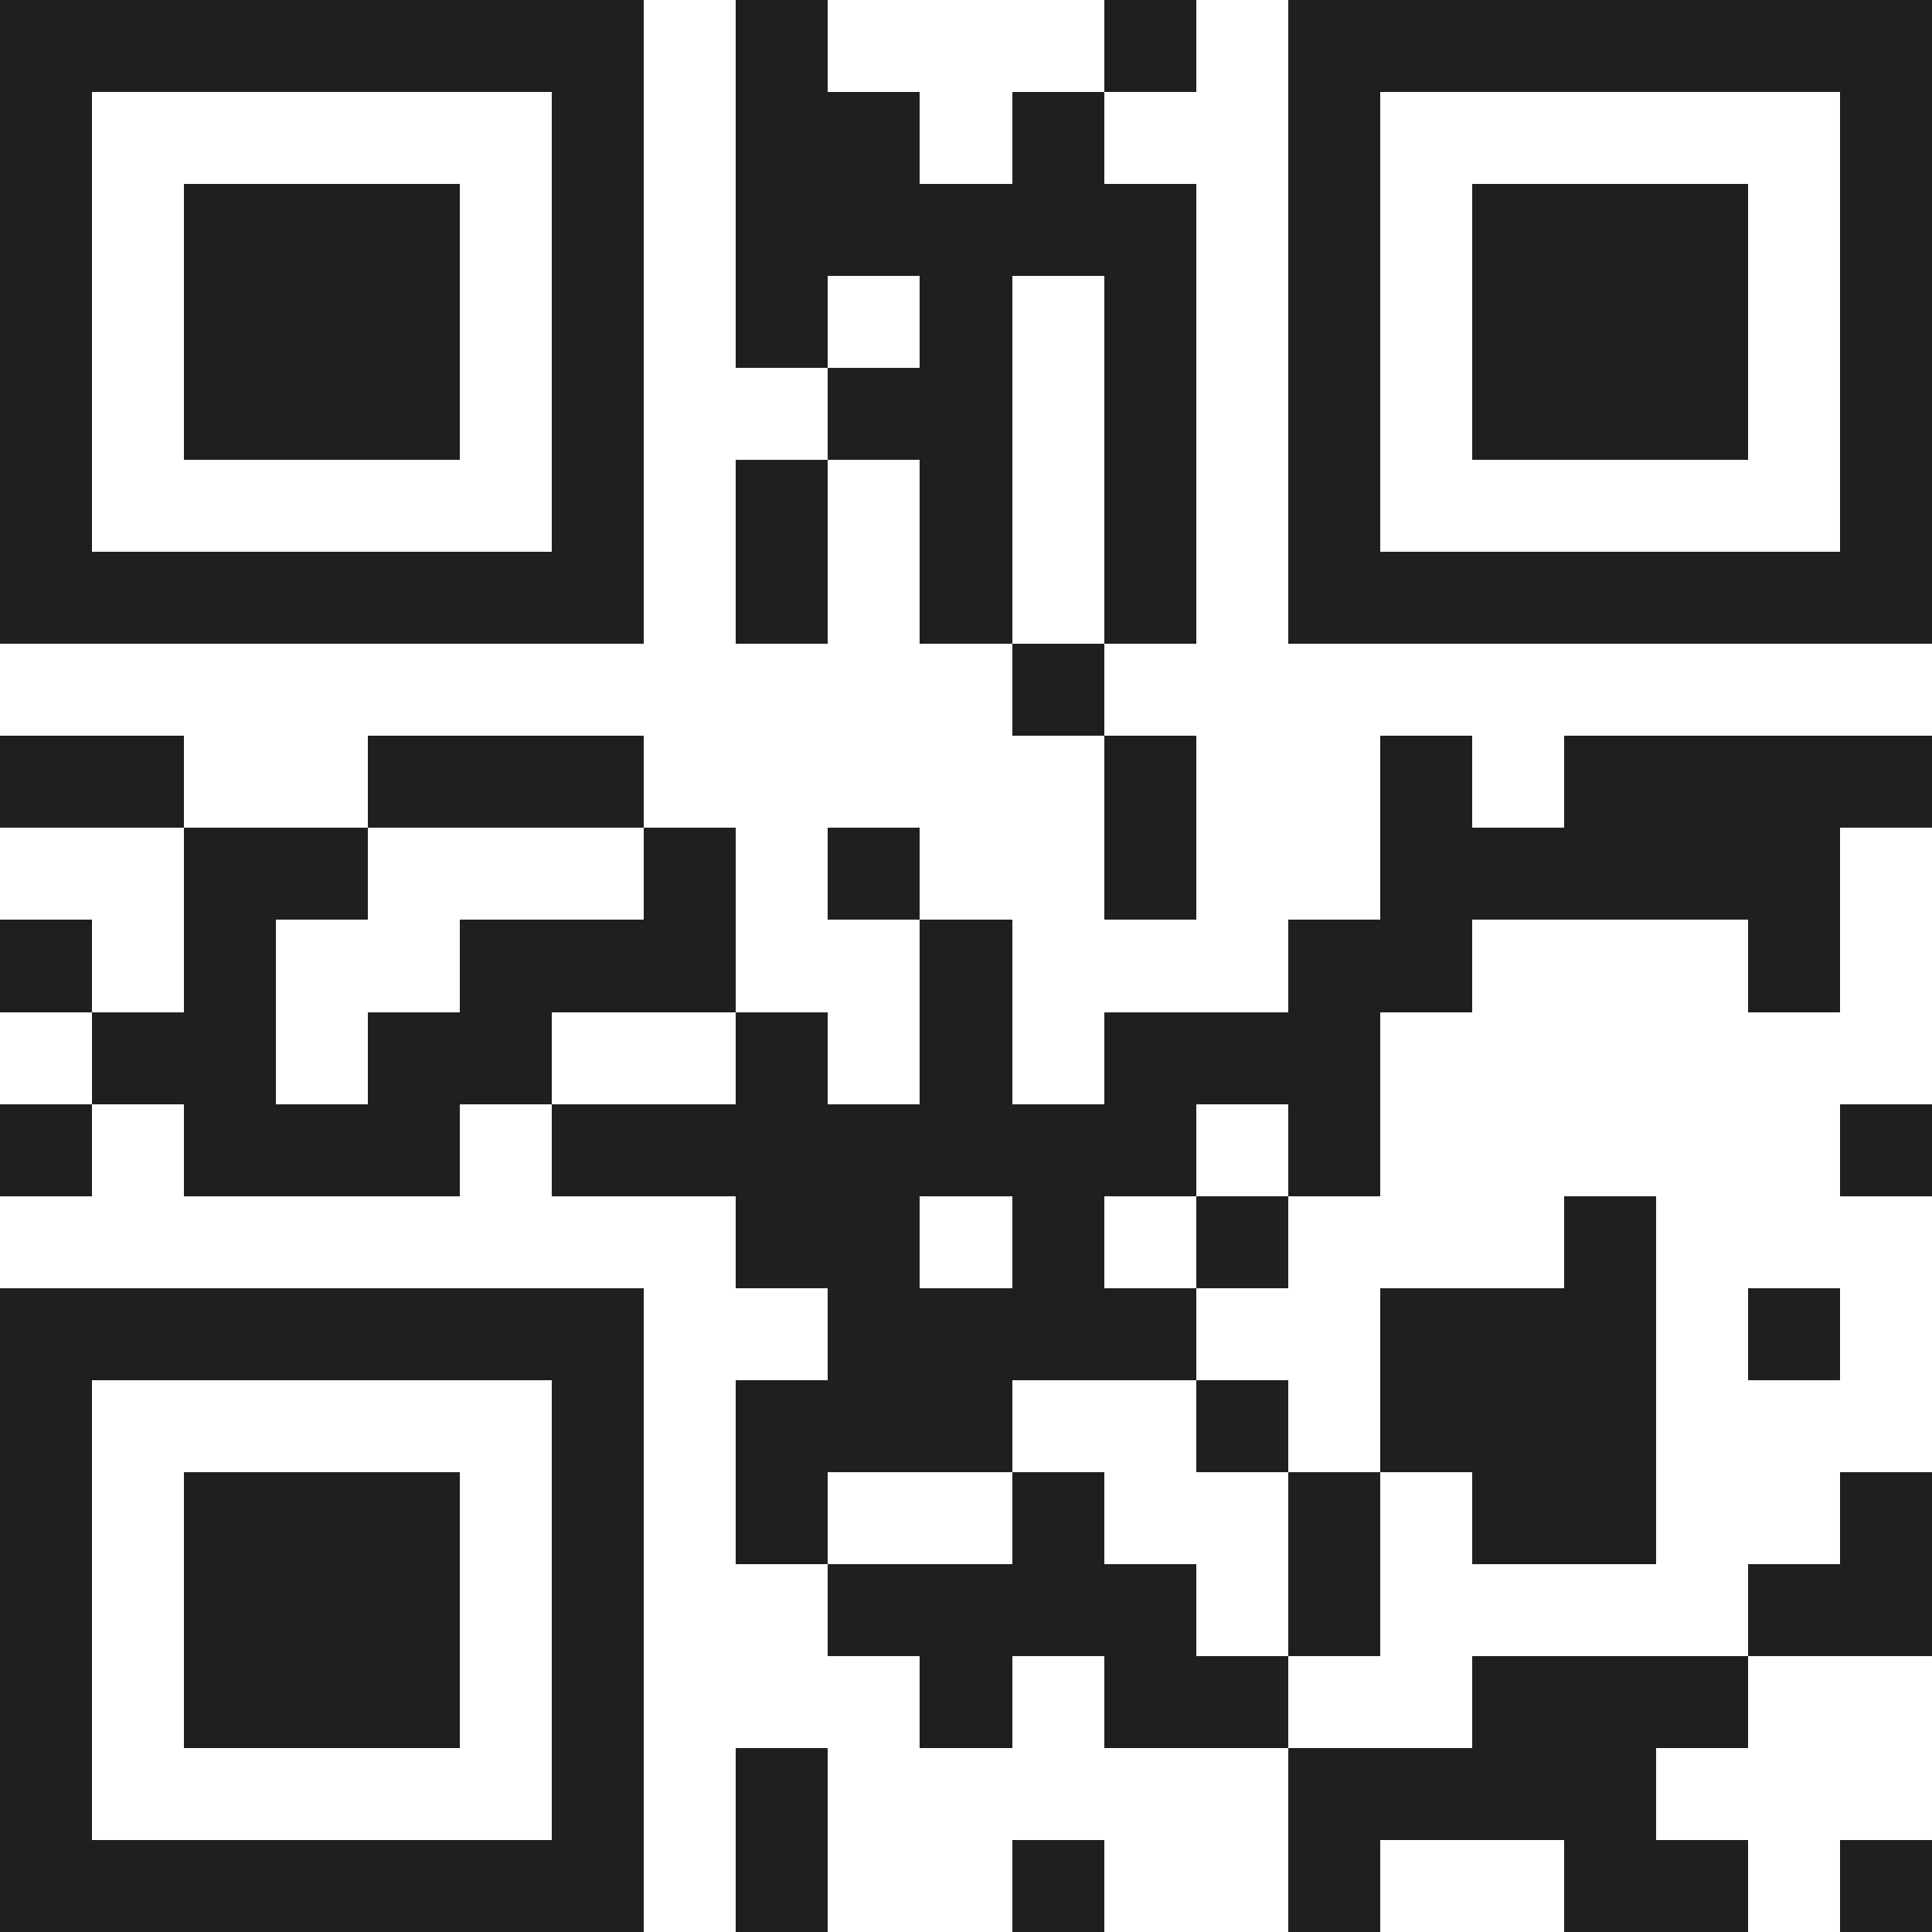 <svg xmlns="http://www.w3.org/2000/svg" viewBox="0 0 21 21" shape-rendering="crispEdges"><path fill="#ffffff" d="M0 0h21v21H0z"/><path stroke="#1f1f1f" d="M0 0.5h7m1 0h1m3 0h1m1 0h7M0 1.5h1m5 0h1m1 0h2m1 0h1m2 0h1m5 0h1M0 2.5h1m1 0h3m1 0h1m1 0h5m1 0h1m1 0h3m1 0h1M0 3.5h1m1 0h3m1 0h1m1 0h1m1 0h1m1 0h1m1 0h1m1 0h3m1 0h1M0 4.5h1m1 0h3m1 0h1m2 0h2m1 0h1m1 0h1m1 0h3m1 0h1M0 5.5h1m5 0h1m1 0h1m1 0h1m1 0h1m1 0h1m5 0h1M0 6.5h7m1 0h1m1 0h1m1 0h1m1 0h7M11 7.5h1M0 8.5h2m2 0h3m5 0h1m2 0h1m1 0h4M2 9.5h2m3 0h1m1 0h1m2 0h1m2 0h5M0 10.5h1m1 0h1m2 0h3m2 0h1m3 0h2m3 0h1M1 11.5h2m1 0h2m2 0h1m1 0h1m1 0h3M0 12.5h1m1 0h3m1 0h7m1 0h1m5 0h1M8 13.5h2m1 0h1m1 0h1m3 0h1M0 14.5h7m2 0h4m2 0h3m1 0h1M0 15.5h1m5 0h1m1 0h3m2 0h1m1 0h3M0 16.5h1m1 0h3m1 0h1m1 0h1m2 0h1m2 0h1m1 0h2m2 0h1M0 17.5h1m1 0h3m1 0h1m2 0h4m1 0h1m4 0h2M0 18.5h1m1 0h3m1 0h1m3 0h1m1 0h2m2 0h3M0 19.5h1m5 0h1m1 0h1m5 0h4M0 20.5h7m1 0h1m2 0h1m2 0h1m2 0h2m1 0h1"/></svg>
